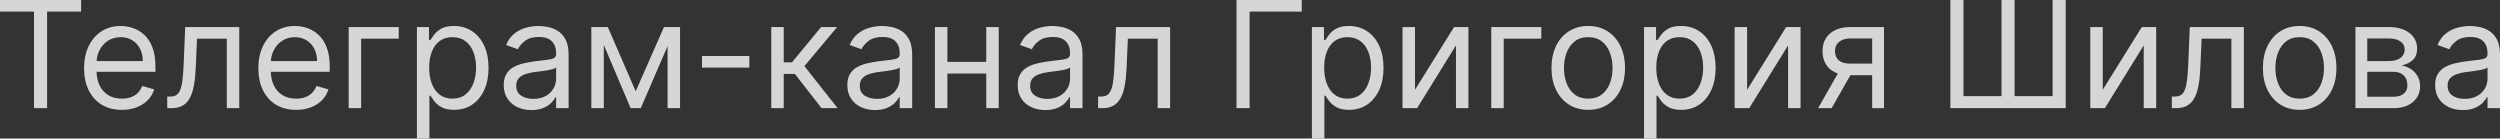 <?xml version="1.0" encoding="UTF-8"?> <svg xmlns="http://www.w3.org/2000/svg" viewBox="0 0 201.744 11.182" fill="none"><rect x="0" y="0" width="201.744" height="11.182" fill="#333333" stroke="none"/><path d="M-0 0.938V0H6.545V0.938H3.801V8.728H2.744V0.938H-0ZM9.835 8.864C9.205 8.864 8.66 8.725 8.203 8.446C7.749 8.165 7.398 7.773 7.151 7.27C6.906 6.764 6.784 6.176 6.784 5.506C6.784 4.835 6.906 4.245 7.151 3.733C7.398 3.219 7.741 2.818 8.182 2.532C8.625 2.242 9.142 2.097 9.733 2.097C10.074 2.097 10.41 2.154 10.743 2.267C11.075 2.381 11.378 2.566 11.651 2.821C11.923 3.074 12.141 3.409 12.303 3.827C12.464 4.245 12.545 4.759 12.545 5.37V5.796H7.5V4.926H11.523C11.523 4.557 11.449 4.228 11.301 3.938C11.156 3.648 10.949 3.419 10.679 3.252C10.412 3.084 10.097 3 9.733 3C9.332 3 8.986 3.1 8.693 3.299C8.403 3.495 8.18 3.75 8.024 4.066C7.868 4.381 7.79 4.719 7.79 5.08V5.659C7.79 6.154 7.875 6.573 8.045 6.916C8.219 7.257 8.459 7.517 8.766 7.696C9.072 7.872 9.429 7.96 9.835 7.96C10.099 7.96 10.338 7.924 10.551 7.85C10.767 7.773 10.953 7.659 11.109 7.509C11.266 7.355 11.386 7.165 11.472 6.938L12.443 7.21C12.341 7.54 12.169 7.83 11.928 8.08C11.686 8.327 11.388 8.52 11.033 8.659C10.678 8.796 10.278 8.864 9.835 8.864ZM13.496 8.728V7.79H13.734C13.93 7.79 14.094 7.752 14.224 7.675C14.355 7.595 14.46 7.458 14.54 7.262C14.622 7.063 14.685 6.787 14.727 6.435C14.773 6.08 14.805 5.628 14.825 5.08L14.945 2.182H19.308V8.728H18.303V3.12H15.899L15.797 5.455C15.774 5.992 15.726 6.465 15.652 6.874C15.581 7.28 15.472 7.621 15.324 7.897C15.179 8.172 14.986 8.38 14.744 8.519C14.503 8.658 14.2 8.728 13.837 8.728H13.496ZM23.898 8.864C23.267 8.864 22.723 8.725 22.266 8.446C21.811 8.165 21.46 7.773 21.213 7.27C20.969 6.764 20.847 6.176 20.847 5.506C20.847 4.835 20.969 4.245 21.213 3.733C21.46 3.219 21.804 2.818 22.244 2.532C22.687 2.242 23.204 2.097 23.795 2.097C24.136 2.097 24.473 2.154 24.805 2.267C25.138 2.381 25.44 2.566 25.713 2.821C25.986 3.074 26.203 3.409 26.365 3.827C26.527 4.245 26.608 4.759 26.608 5.37V5.796H21.562V4.926H25.585C25.585 4.557 25.511 4.228 25.364 3.938C25.219 3.648 25.011 3.419 24.741 3.252C24.474 3.084 24.159 3 23.795 3C23.395 3 23.048 3.1 22.756 3.299C22.466 3.495 22.243 3.75 22.087 4.066C21.93 4.381 21.852 4.719 21.852 5.08V5.659C21.852 6.154 21.937 6.573 22.108 6.916C22.281 7.257 22.521 7.517 22.828 7.696C23.135 7.872 23.491 7.96 23.898 7.96C24.162 7.96 24.401 7.924 24.614 7.85C24.829 7.773 25.015 7.659 25.172 7.509C25.328 7.355 25.449 7.165 25.534 6.938L26.506 7.21C26.403 7.54 26.231 7.83 25.99 8.08C25.748 8.327 25.45 8.52 25.095 8.659C24.74 8.796 24.341 8.864 23.898 8.864ZM32.177 2.182V3.12H29.143V8.728H28.138V2.182H32.177ZM33.645 11.182V2.182H34.617V3.222H34.736C34.81 3.108 34.913 2.963 35.043 2.787C35.177 2.608 35.367 2.449 35.614 2.31C35.864 2.168 36.202 2.097 36.629 2.097C37.18 2.097 37.665 2.235 38.086 2.51C38.506 2.786 38.835 3.176 39.07 3.682C39.306 4.188 39.424 4.784 39.424 5.472C39.424 6.165 39.306 6.766 39.07 7.274C38.835 7.78 38.508 8.172 38.09 8.451C37.673 8.726 37.191 8.864 36.646 8.864C36.225 8.864 35.888 8.794 35.636 8.655C35.383 8.513 35.188 8.353 35.052 8.174C34.915 7.992 34.81 7.841 34.736 7.722H34.651V11.182H33.645ZM34.634 5.455C34.634 5.949 34.707 6.385 34.851 6.763C34.996 7.138 35.208 7.432 35.486 7.645C35.765 7.855 36.106 7.96 36.509 7.96C36.93 7.96 37.281 7.85 37.562 7.628C37.846 7.404 38.059 7.103 38.201 6.725C38.346 6.344 38.418 5.921 38.418 5.455C38.418 4.995 38.347 4.58 38.205 4.21C38.066 3.838 37.854 3.544 37.57 3.328C37.289 3.11 36.935 3 36.509 3C36.1 3 35.756 3.104 35.478 3.311C35.2 3.516 34.989 3.803 34.847 4.172C34.705 4.539 34.634 4.966 34.634 5.455ZM42.884 8.881C42.469 8.881 42.093 8.803 41.755 8.647C41.417 8.487 41.148 8.259 40.949 7.96C40.751 7.659 40.651 7.296 40.651 6.87C40.651 6.495 40.725 6.191 40.873 5.958C41.02 5.722 41.218 5.537 41.465 5.404C41.712 5.27 41.985 5.171 42.283 5.105C42.584 5.037 42.887 4.983 43.191 4.943C43.589 4.892 43.911 4.854 44.158 4.828C44.408 4.8 44.59 4.753 44.704 4.688C44.82 4.622 44.879 4.509 44.879 4.347V4.313C44.879 3.892 44.763 3.566 44.533 3.333C44.306 3.1 43.961 2.983 43.498 2.983C43.018 2.983 42.641 3.088 42.369 3.299C42.096 3.509 41.904 3.733 41.793 3.972L40.839 3.631C41.009 3.233 41.236 2.924 41.52 2.702C41.807 2.478 42.12 2.321 42.458 2.233C42.799 2.142 43.134 2.097 43.464 2.097C43.674 2.097 43.915 2.122 44.188 2.174C44.464 2.222 44.729 2.323 44.985 2.476C45.244 2.63 45.458 2.861 45.629 3.171C45.799 3.48 45.884 3.895 45.884 4.415V8.728H44.879V7.841H44.827C44.759 7.983 44.646 8.135 44.486 8.297C44.327 8.459 44.116 8.597 43.852 8.711C43.587 8.824 43.265 8.881 42.884 8.881ZM43.038 7.978C43.435 7.978 43.771 7.899 44.043 7.743C44.319 7.587 44.526 7.385 44.665 7.138C44.808 6.891 44.879 6.631 44.879 6.358V5.438C44.836 5.489 44.742 5.536 44.597 5.578C44.455 5.618 44.29 5.654 44.103 5.685C43.918 5.713 43.738 5.739 43.562 5.762C43.388 5.782 43.248 5.799 43.14 5.813C42.878 5.847 42.634 5.902 42.407 5.979C42.182 6.053 42.001 6.165 41.861 6.316C41.725 6.463 41.657 6.665 41.657 6.921C41.657 7.27 41.786 7.534 42.045 7.713C42.306 7.889 42.637 7.978 43.038 7.978ZM51.299 7.364L53.583 2.182H54.538L51.708 8.728H50.89L48.112 2.182H49.049L51.299 7.364ZM48.725 2.182V8.728H47.72V2.182H48.725ZM53.873 8.728V2.182H54.879V8.728H53.873ZM60.47 4.517V5.455H56.651V4.517H60.47ZM62.239 8.728V2.182H63.245V5.029H63.91L66.262 2.182H67.557L64.915 5.335L67.592 8.728H66.296L64.148 5.966H63.245V8.728H62.239ZM70.611 8.881C70.196 8.881 69.82 8.803 69.482 8.647C69.143 8.487 68.875 8.259 68.676 7.96C68.477 7.659 68.378 7.296 68.378 6.87C68.378 6.495 68.452 6.191 68.599 5.958C68.747 5.722 68.945 5.537 69.192 5.404C69.439 5.27 69.712 5.171 70.01 5.105C70.311 5.037 70.614 4.983 70.918 4.943C71.315 4.892 71.638 4.854 71.885 4.828C72.135 4.8 72.317 4.753 72.43 4.688C72.547 4.622 72.605 4.509 72.605 4.347V4.313C72.605 3.892 72.49 3.566 72.26 3.333C72.033 3.1 71.687 2.983 71.225 2.983C70.744 2.983 70.368 3.088 70.095 3.299C69.822 3.509 69.631 3.733 69.52 3.972L68.565 3.631C68.736 3.233 68.963 2.924 69.247 2.702C69.534 2.478 69.847 2.321 70.185 2.233C70.526 2.142 70.861 2.097 71.19 2.097C71.401 2.097 71.642 2.122 71.915 2.174C72.19 2.222 72.456 2.323 72.712 2.476C72.97 2.63 73.185 2.861 73.355 3.171C73.525 3.48 73.611 3.895 73.611 4.415V8.728H72.605V7.841H72.554C72.486 7.983 72.372 8.135 72.213 8.297C72.054 8.459 71.842 8.597 71.578 8.711C71.314 8.824 70.992 8.881 70.611 8.881ZM70.764 7.978C71.162 7.978 71.497 7.899 71.77 7.743C72.045 7.587 72.253 7.385 72.392 7.138C72.534 6.891 72.605 6.631 72.605 6.358V5.438C72.562 5.489 72.469 5.536 72.324 5.578C72.182 5.618 72.017 5.654 71.829 5.685C71.645 5.713 71.465 5.739 71.288 5.762C71.115 5.782 70.974 5.799 70.867 5.813C70.605 5.847 70.361 5.902 70.134 5.979C69.909 6.053 69.727 6.165 69.588 6.316C69.452 6.463 69.384 6.665 69.384 6.921C69.384 7.27 69.513 7.534 69.771 7.713C70.033 7.889 70.364 7.978 70.764 7.978ZM79.827 4.995V5.932H76.213V4.995H79.827ZM76.452 2.182V8.728H75.446V2.182H76.452ZM80.594 2.182V8.728H79.588V2.182H80.594ZM84.357 8.881C83.942 8.881 83.566 8.803 83.228 8.647C82.889 8.487 82.621 8.259 82.422 7.96C82.223 7.659 82.124 7.296 82.124 6.87C82.124 6.495 82.198 6.191 82.345 5.958C82.493 5.722 82.691 5.537 82.938 5.404C83.185 5.27 83.458 5.171 83.756 5.105C84.057 5.037 84.36 4.983 84.664 4.943C85.061 4.892 85.384 4.854 85.631 4.828C85.881 4.8 86.063 4.753 86.177 4.688C86.293 4.622 86.351 4.509 86.351 4.347V4.313C86.351 3.892 86.236 3.566 86.006 3.333C85.779 3.1 85.434 2.983 84.971 2.983C84.49 2.983 84.114 3.088 83.841 3.299C83.568 3.509 83.377 3.733 83.266 3.972L82.311 3.631C82.482 3.233 82.709 2.924 82.993 2.702C83.28 2.478 83.593 2.321 83.931 2.233C84.272 2.142 84.607 2.097 84.936 2.097C85.147 2.097 85.388 2.122 85.661 2.174C85.936 2.222 86.202 2.323 86.458 2.476C86.716 2.63 86.931 2.861 87.101 3.171C87.272 3.48 87.357 3.895 87.357 4.415V8.728H86.351V7.841H86.3C86.232 7.983 86.118 8.135 85.959 8.297C85.8 8.459 85.588 8.597 85.324 8.711C85.06 8.824 84.738 8.881 84.357 8.881ZM84.51 7.978C84.908 7.978 85.243 7.899 85.516 7.743C85.792 7.587 85.999 7.385 86.138 7.138C86.28 6.891 86.351 6.631 86.351 6.358V5.438C86.309 5.489 86.215 5.536 86.07 5.578C85.928 5.618 85.763 5.654 85.576 5.685C85.391 5.713 85.211 5.739 85.034 5.762C84.861 5.782 84.721 5.799 84.613 5.813C84.351 5.847 84.107 5.902 83.88 5.979C83.655 6.053 83.473 6.165 83.334 6.316C83.198 6.463 83.13 6.665 83.13 6.921C83.13 7.27 83.259 7.534 83.517 7.713C83.779 7.889 84.11 7.978 84.51 7.978ZM88.613 8.728V7.79H88.851C89.047 7.79 89.211 7.752 89.342 7.675C89.472 7.595 89.577 7.458 89.657 7.262C89.739 7.063 89.802 6.787 89.844 6.435C89.89 6.08 89.922 5.628 89.942 5.08L90.062 2.182H94.425V8.728H93.42V3.12H91.016L90.914 5.455C90.891 5.992 90.843 6.465 90.769 6.874C90.698 7.28 90.589 7.621 90.441 7.897C90.296 8.172 90.103 8.38 89.861 8.519C89.62 8.658 89.317 8.728 88.954 8.728H88.613ZM105.049 0V0.938H100.839V8.728H99.782V0H105.049ZM105.868 11.182V2.182H106.84V3.222H106.959C107.033 3.108 107.135 2.963 107.266 2.787C107.399 2.608 107.59 2.449 107.837 2.31C108.087 2.168 108.425 2.097 108.851 2.097C109.402 2.097 109.888 2.235 110.309 2.51C110.729 2.786 111.057 3.176 111.293 3.682C111.529 4.188 111.647 4.784 111.647 5.472C111.647 6.165 111.529 6.766 111.293 7.274C111.057 7.78 110.731 8.172 110.313 8.451C109.895 8.726 109.414 8.864 108.868 8.864C108.448 8.864 108.111 8.794 107.858 8.655C107.605 8.513 107.411 8.353 107.274 8.174C107.138 7.992 107.033 7.841 106.959 7.722H106.874V11.182H105.868ZM106.857 5.455C106.857 5.949 106.929 6.385 107.074 6.763C107.219 7.138 107.431 7.432 107.709 7.645C107.988 7.855 108.328 7.96 108.732 7.96C109.152 7.96 109.503 7.85 109.784 7.628C110.069 7.404 110.282 7.103 110.424 6.725C110.569 6.344 110.641 5.921 110.641 5.455C110.641 4.995 110.57 4.58 110.428 4.21C110.289 3.838 110.077 3.544 109.793 3.328C109.512 3.11 109.158 3 108.732 3C108.323 3 107.979 3.104 107.701 3.311C107.422 3.516 107.212 3.803 107.07 4.172C106.928 4.539 106.857 4.966 106.857 5.455ZM114.186 7.245L117.34 2.182H118.499V8.728H117.493V3.665L114.357 8.728H113.181V2.182H114.186V7.245ZM124.381 2.182V3.12H121.346V8.728H120.341V2.182H124.381ZM128.168 8.864C127.577 8.864 127.059 8.723 126.613 8.442C126.169 8.161 125.823 7.767 125.573 7.262C125.326 6.756 125.202 6.165 125.202 5.489C125.202 4.807 125.326 4.212 125.573 3.703C125.823 3.195 126.169 2.8 126.613 2.519C127.059 2.237 127.577 2.097 128.168 2.097C128.759 2.097 129.276 2.237 129.719 2.519C130.165 2.8 130.512 3.195 130.759 3.703C131.009 4.212 131.134 4.807 131.134 5.489C131.134 6.165 131.009 6.756 130.759 7.262C130.512 7.767 130.165 8.161 129.719 8.442C129.276 8.723 128.759 8.864 128.168 8.864ZM128.168 7.96C128.617 7.96 128.986 7.845 129.276 7.615C129.566 7.385 129.78 7.083 129.919 6.708C130.059 6.333 130.128 5.926 130.128 5.489C130.128 5.051 130.059 4.644 129.919 4.266C129.78 3.888 129.566 3.583 129.276 3.35C128.986 3.117 128.617 3 128.168 3C127.719 3 127.35 3.117 127.06 3.35C126.77 3.583 126.556 3.888 126.417 4.266C126.277 4.644 126.208 5.051 126.208 5.489C126.208 5.926 126.277 6.333 126.417 6.708C126.556 7.083 126.77 7.385 127.06 7.615C127.35 7.845 127.719 7.96 128.168 7.96ZM132.669 11.182V2.182H133.641V3.222H133.76C133.834 3.108 133.936 2.963 134.067 2.787C134.2 2.608 134.391 2.449 134.638 2.31C134.888 2.168 135.226 2.097 135.652 2.097C136.203 2.097 136.689 2.235 137.109 2.51C137.53 2.786 137.858 3.176 138.094 3.682C138.329 4.188 138.447 4.784 138.447 5.472C138.447 6.165 138.329 6.766 138.094 7.274C137.858 7.78 137.531 8.172 137.114 8.451C136.696 8.726 136.214 8.864 135.669 8.864C135.248 8.864 134.912 8.794 134.659 8.655C134.406 8.513 134.212 8.353 134.075 8.174C133.939 7.992 133.834 7.841 133.76 7.722H133.675V11.182H132.669ZM133.658 5.455C133.658 5.949 133.73 6.385 133.875 6.763C134.02 7.138 134.232 7.432 134.51 7.645C134.788 7.855 135.129 7.96 135.533 7.96C135.953 7.96 136.304 7.85 136.585 7.628C136.869 7.404 137.082 7.103 137.224 6.725C137.369 6.344 137.442 5.921 137.442 5.455C137.442 4.995 137.371 4.58 137.229 4.21C137.089 3.838 136.878 3.544 136.594 3.328C136.312 3.11 135.959 3 135.533 3C135.123 3 134.78 3.104 134.501 3.311C134.223 3.516 134.013 3.803 133.871 4.172C133.729 4.539 133.658 4.966 133.658 5.455ZM140.987 7.245L144.14 2.182H145.3V8.728H144.294V3.665L141.158 8.728H139.982V2.182H140.987V7.245ZM151.079 8.728V3.103H149.341C148.949 3.103 148.64 3.193 148.416 3.375C148.191 3.557 148.079 3.807 148.079 4.125C148.079 4.438 148.18 4.684 148.382 4.862C148.586 5.041 148.866 5.131 149.221 5.131H151.335V6.068H149.221C148.778 6.068 148.396 5.99 148.075 5.834C147.754 5.678 147.507 5.455 147.333 5.165C147.16 4.872 147.073 4.526 147.073 4.125C147.073 3.722 147.164 3.375 147.346 3.086C147.528 2.796 147.788 2.573 148.126 2.416C148.467 2.26 148.872 2.182 149.341 2.182H152.034V8.728H151.079ZM146.716 8.728L148.574 5.472H149.664L147.806 8.728H146.716ZM157.391 0H158.448V7.756H161.516V0H162.573V7.756H165.641V0H166.698V8.728H157.391V0ZM169.686 7.245L172.84 2.182H173.999V8.728H172.993V3.665L169.857 8.728H168.681V2.182H169.686V7.245ZM175.261 8.728V7.79H175.5C175.696 7.79 175.859 7.752 175.99 7.675C176.121 7.595 176.226 7.458 176.305 7.262C176.388 7.063 176.45 6.787 176.493 6.435C176.538 6.08 176.571 5.628 176.591 5.08L176.71 2.182H181.074V8.728H180.068V3.12H177.665L177.562 5.455C177.54 5.992 177.491 6.465 177.418 6.874C177.347 7.28 177.237 7.621 177.089 7.897C176.945 8.172 176.751 8.38 176.51 8.519C176.268 8.658 175.966 8.728 175.602 8.728H175.261ZM185.578 8.864C184.987 8.864 184.469 8.723 184.023 8.442C183.579 8.161 183.233 7.767 182.983 7.262C182.736 6.756 182.612 6.165 182.612 5.489C182.612 4.807 182.736 4.212 182.983 3.703C183.233 3.195 183.579 2.8 184.023 2.519C184.469 2.237 184.987 2.097 185.578 2.097C186.169 2.097 186.686 2.237 187.129 2.519C187.575 2.8 187.922 3.195 188.169 3.703C188.419 4.212 188.544 4.807 188.544 5.489C188.544 6.165 188.419 6.756 188.169 7.262C187.922 7.767 187.575 8.161 187.129 8.442C186.686 8.723 186.169 8.864 185.578 8.864ZM185.578 7.96C186.027 7.96 186.396 7.845 186.686 7.615C186.976 7.385 187.19 7.083 187.33 6.708C187.469 6.333 187.538 5.926 187.538 5.489C187.538 5.051 187.469 4.644 187.33 4.266C187.19 3.888 186.976 3.583 186.686 3.35C186.396 3.117 186.027 3 185.578 3C185.129 3 184.76 3.117 184.47 3.35C184.18 3.583 183.966 3.888 183.827 4.266C183.687 4.644 183.618 5.051 183.618 5.489C183.618 5.926 183.687 6.333 183.827 6.708C183.966 7.083 184.18 7.385 184.47 7.615C184.76 7.845 185.129 7.96 185.578 7.96ZM190.079 8.728V2.182H192.755C193.46 2.182 194.019 2.341 194.434 2.659C194.849 2.978 195.056 3.398 195.056 3.921C195.056 4.318 194.939 4.627 194.703 4.845C194.467 5.061 194.164 5.208 193.795 5.284C194.037 5.318 194.271 5.404 194.498 5.54C194.728 5.676 194.919 5.864 195.069 6.103C195.22 6.338 195.295 6.628 195.295 6.972C195.295 7.307 195.21 7.607 195.039 7.871C194.869 8.135 194.625 8.344 194.306 8.497C193.988 8.651 193.608 8.728 193.164 8.728H190.079ZM191.034 7.807H193.164C193.511 7.807 193.782 7.725 193.978 7.56C194.174 7.395 194.272 7.171 194.272 6.887C194.272 6.549 194.174 6.283 193.978 6.09C193.782 5.894 193.511 5.796 193.164 5.796H191.034V7.807ZM191.034 4.926H192.755C193.025 4.926 193.257 4.889 193.45 4.816C193.643 4.739 193.791 4.631 193.893 4.492C193.998 4.35 194.051 4.182 194.051 3.989C194.051 3.713 193.936 3.497 193.706 3.341C193.475 3.182 193.159 3.103 192.755 3.103H191.034V4.926ZM198.743 8.881C198.329 8.881 197.952 8.803 197.614 8.647C197.276 8.487 197.008 8.259 196.809 7.96C196.61 7.659 196.511 7.296 196.511 6.87C196.511 6.495 196.585 6.191 196.732 5.958C196.88 5.722 197.077 5.537 197.325 5.404C197.572 5.27 197.845 5.171 198.143 5.105C198.444 5.037 198.746 4.983 199.05 4.943C199.448 4.892 199.77 4.854 200.018 4.828C200.268 4.8 200.449 4.753 200.563 4.688C200.68 4.622 200.738 4.509 200.738 4.347V4.313C200.738 3.892 200.623 3.566 200.393 3.333C200.165 3.1 199.82 2.983 199.357 2.983C198.877 2.983 198.501 3.088 198.228 3.299C197.955 3.509 197.764 3.733 197.653 3.972L196.698 3.631C196.869 3.233 197.096 2.924 197.38 2.702C197.667 2.478 197.979 2.321 198.318 2.233C198.658 2.142 198.993 2.097 199.323 2.097C199.533 2.097 199.775 2.122 200.047 2.174C200.323 2.222 200.589 2.323 200.844 2.476C201.103 2.63 201.317 2.861 201.488 3.171C201.658 3.48 201.744 3.895 201.744 4.415V8.728H200.738V7.841H200.687C200.619 7.983 200.505 8.135 200.346 8.297C200.187 8.459 199.975 8.597 199.711 8.711C199.447 8.824 199.124 8.881 198.743 8.881ZM198.897 7.978C199.295 7.978 199.63 7.899 199.903 7.743C200.178 7.587 200.386 7.385 200.525 7.138C200.667 6.891 200.738 6.631 200.738 6.358V5.438C200.695 5.489 200.601 5.536 200.457 5.578C200.315 5.618 200.15 5.654 199.962 5.685C199.778 5.713 199.597 5.739 199.421 5.762C199.248 5.782 199.107 5.799 198.999 5.813C198.738 5.847 198.494 5.902 198.266 5.979C198.042 6.053 197.86 6.165 197.721 6.316C197.585 6.463 197.516 6.665 197.516 6.921C197.516 7.27 197.646 7.534 197.904 7.713C198.166 7.889 198.497 7.978 198.897 7.978Z" fill="white" fill-opacity="0.8"></path></svg> 